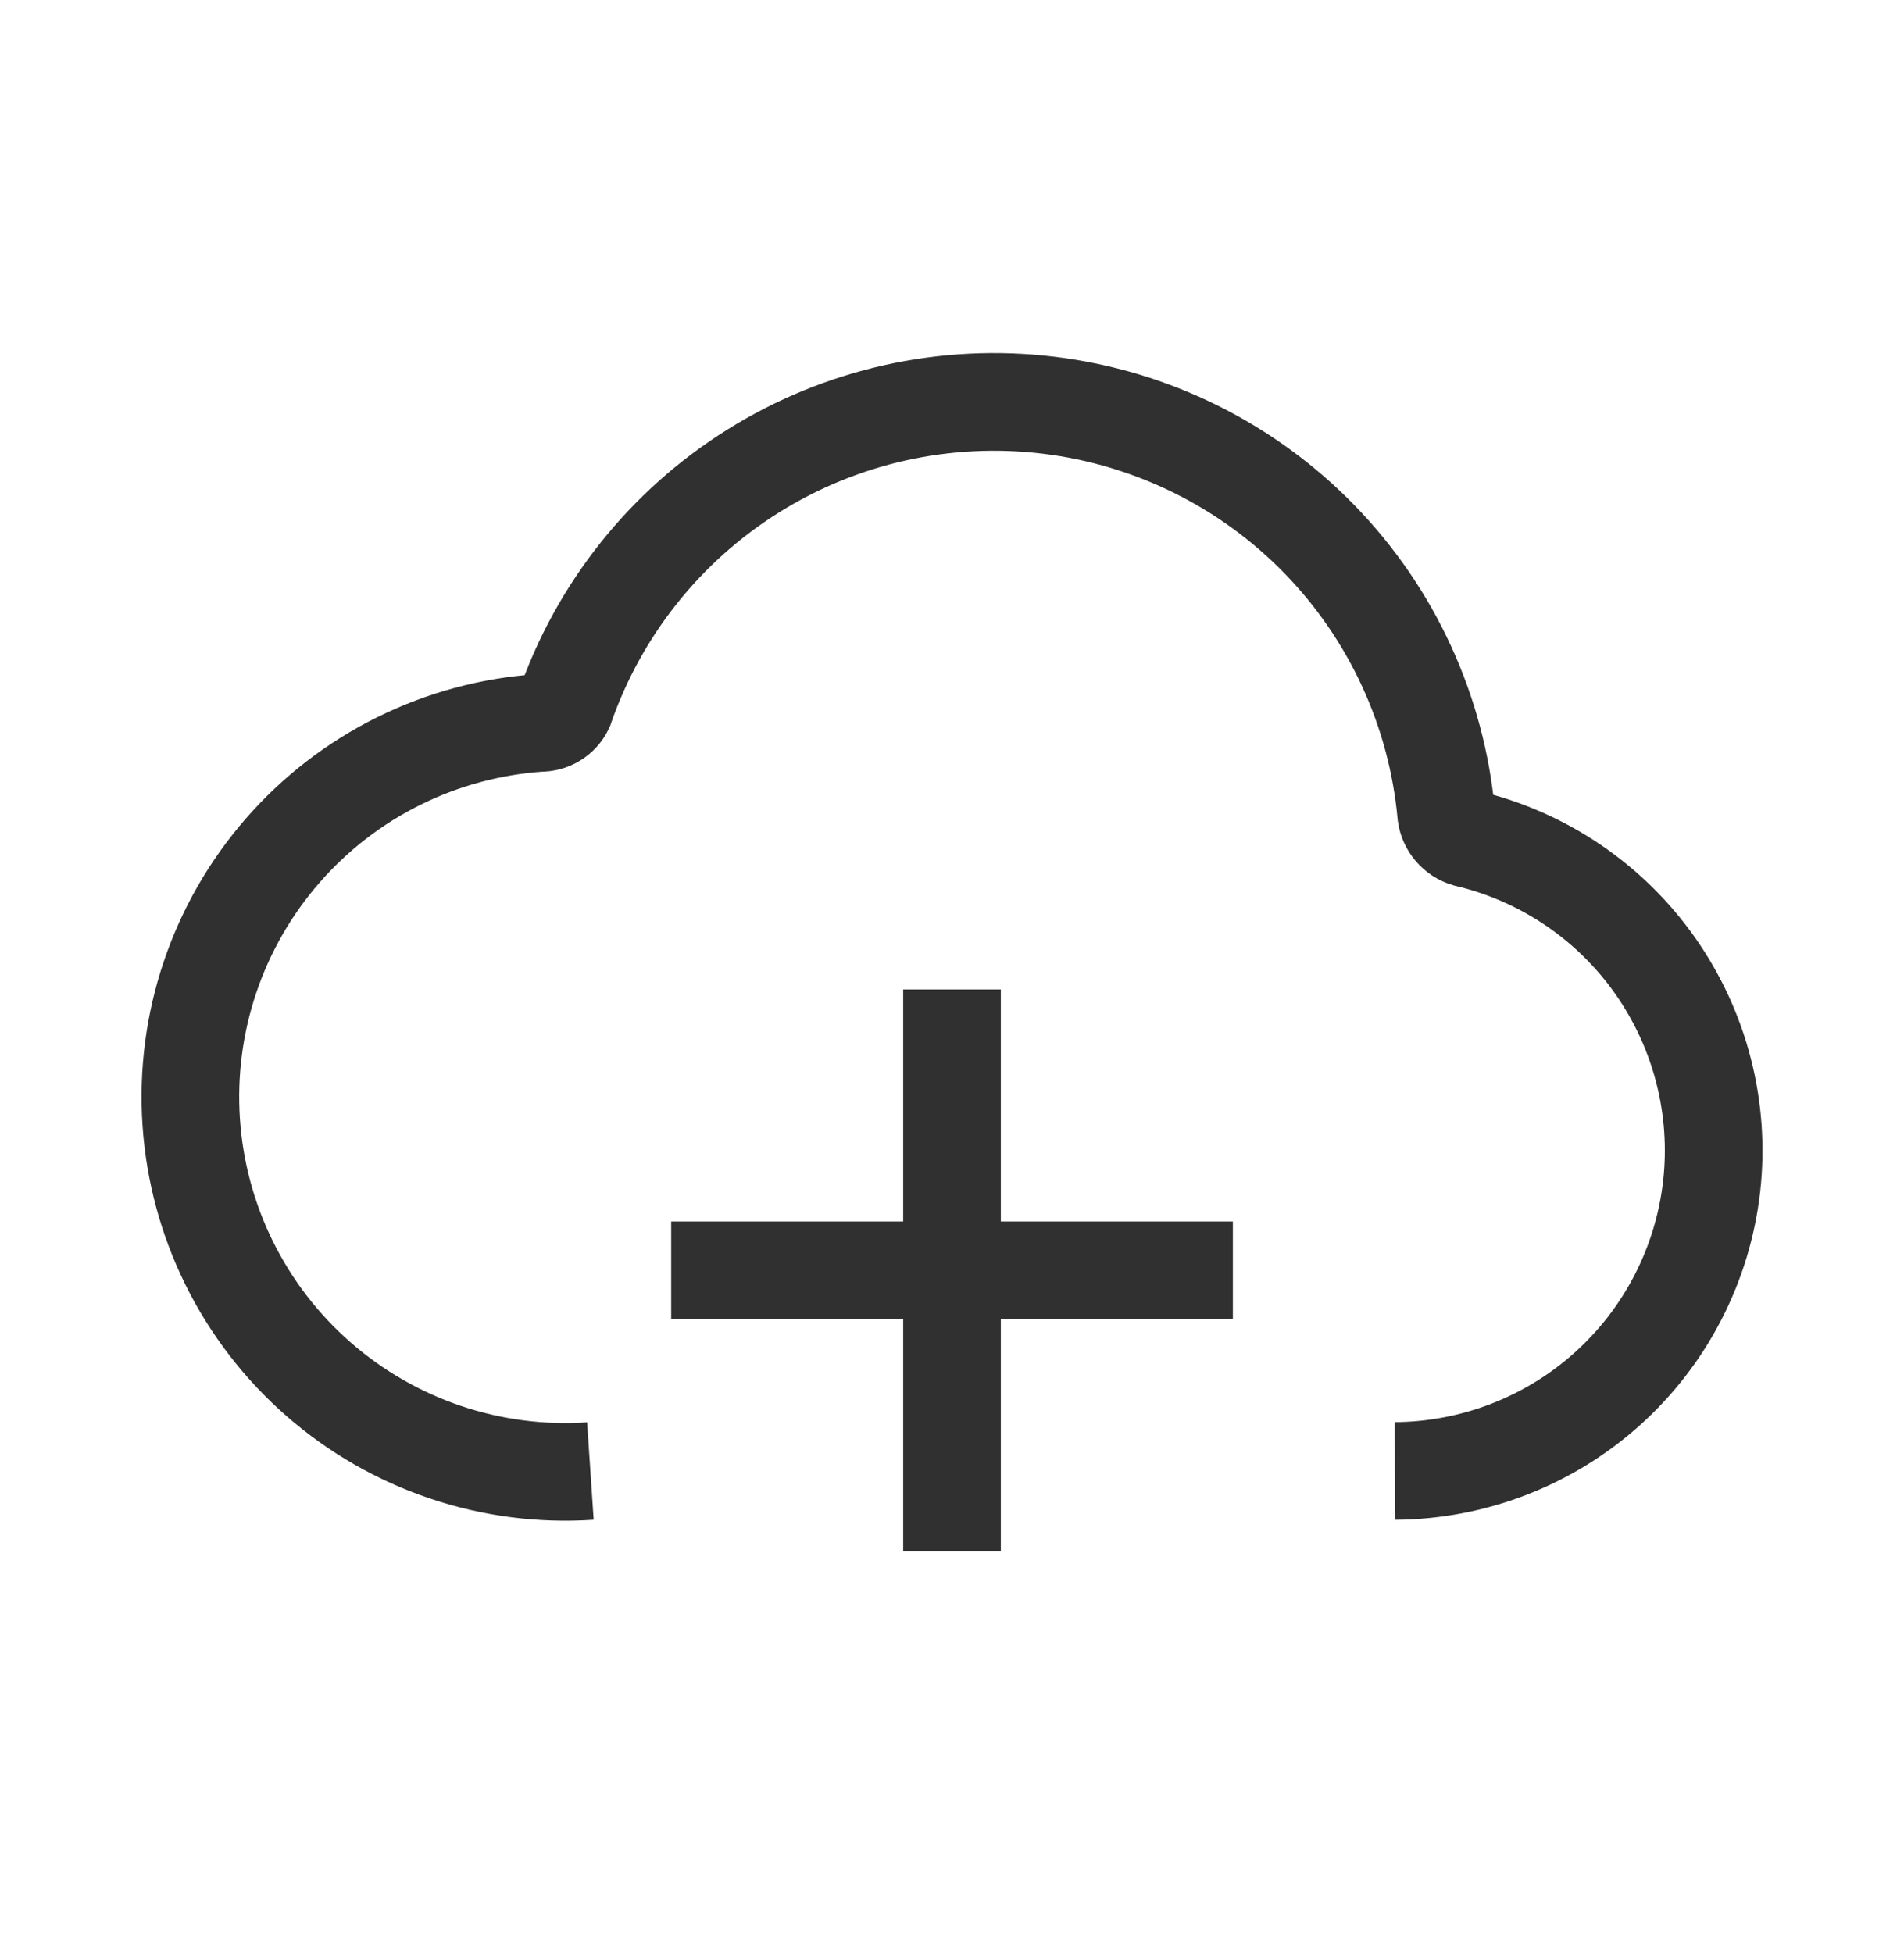 <svg width="39" height="40" viewBox="0 0 39 40" fill="none" xmlns="http://www.w3.org/2000/svg">
<path d="M25.253 26.016H13.748" stroke="#303030" stroke-width="2" stroke-linejoin="round"/>
<path d="M19.5 20.264V31.769" stroke="#303030" stroke-width="2" stroke-linejoin="round"/>
<path d="M12.093 30.127C10.061 30.264 8.059 29.587 6.525 28.247C4.992 26.907 4.053 25.013 3.917 22.981C3.78 20.949 4.456 18.947 5.797 17.413C6.46 16.654 7.267 16.032 8.171 15.585C9.074 15.138 10.057 14.873 11.063 14.805C11.167 14.808 11.27 14.779 11.359 14.726C11.449 14.671 11.521 14.593 11.566 14.5C12.26 12.489 13.623 10.775 15.427 9.647C17.232 8.518 19.367 8.043 21.48 8.299C23.592 8.555 25.553 9.527 27.035 11.053C28.517 12.58 29.431 14.569 29.624 16.688C29.64 16.799 29.688 16.903 29.762 16.989C29.836 17.075 29.933 17.137 30.04 17.169C31.604 17.537 32.98 18.466 33.904 19.78C34.828 21.095 35.24 22.701 35.06 24.298C34.879 25.894 34.12 27.37 32.924 28.444C31.729 29.517 30.181 30.115 28.574 30.126" stroke="#303030" stroke-width="2" stroke-miterlimit="42.86"/>
</svg>
